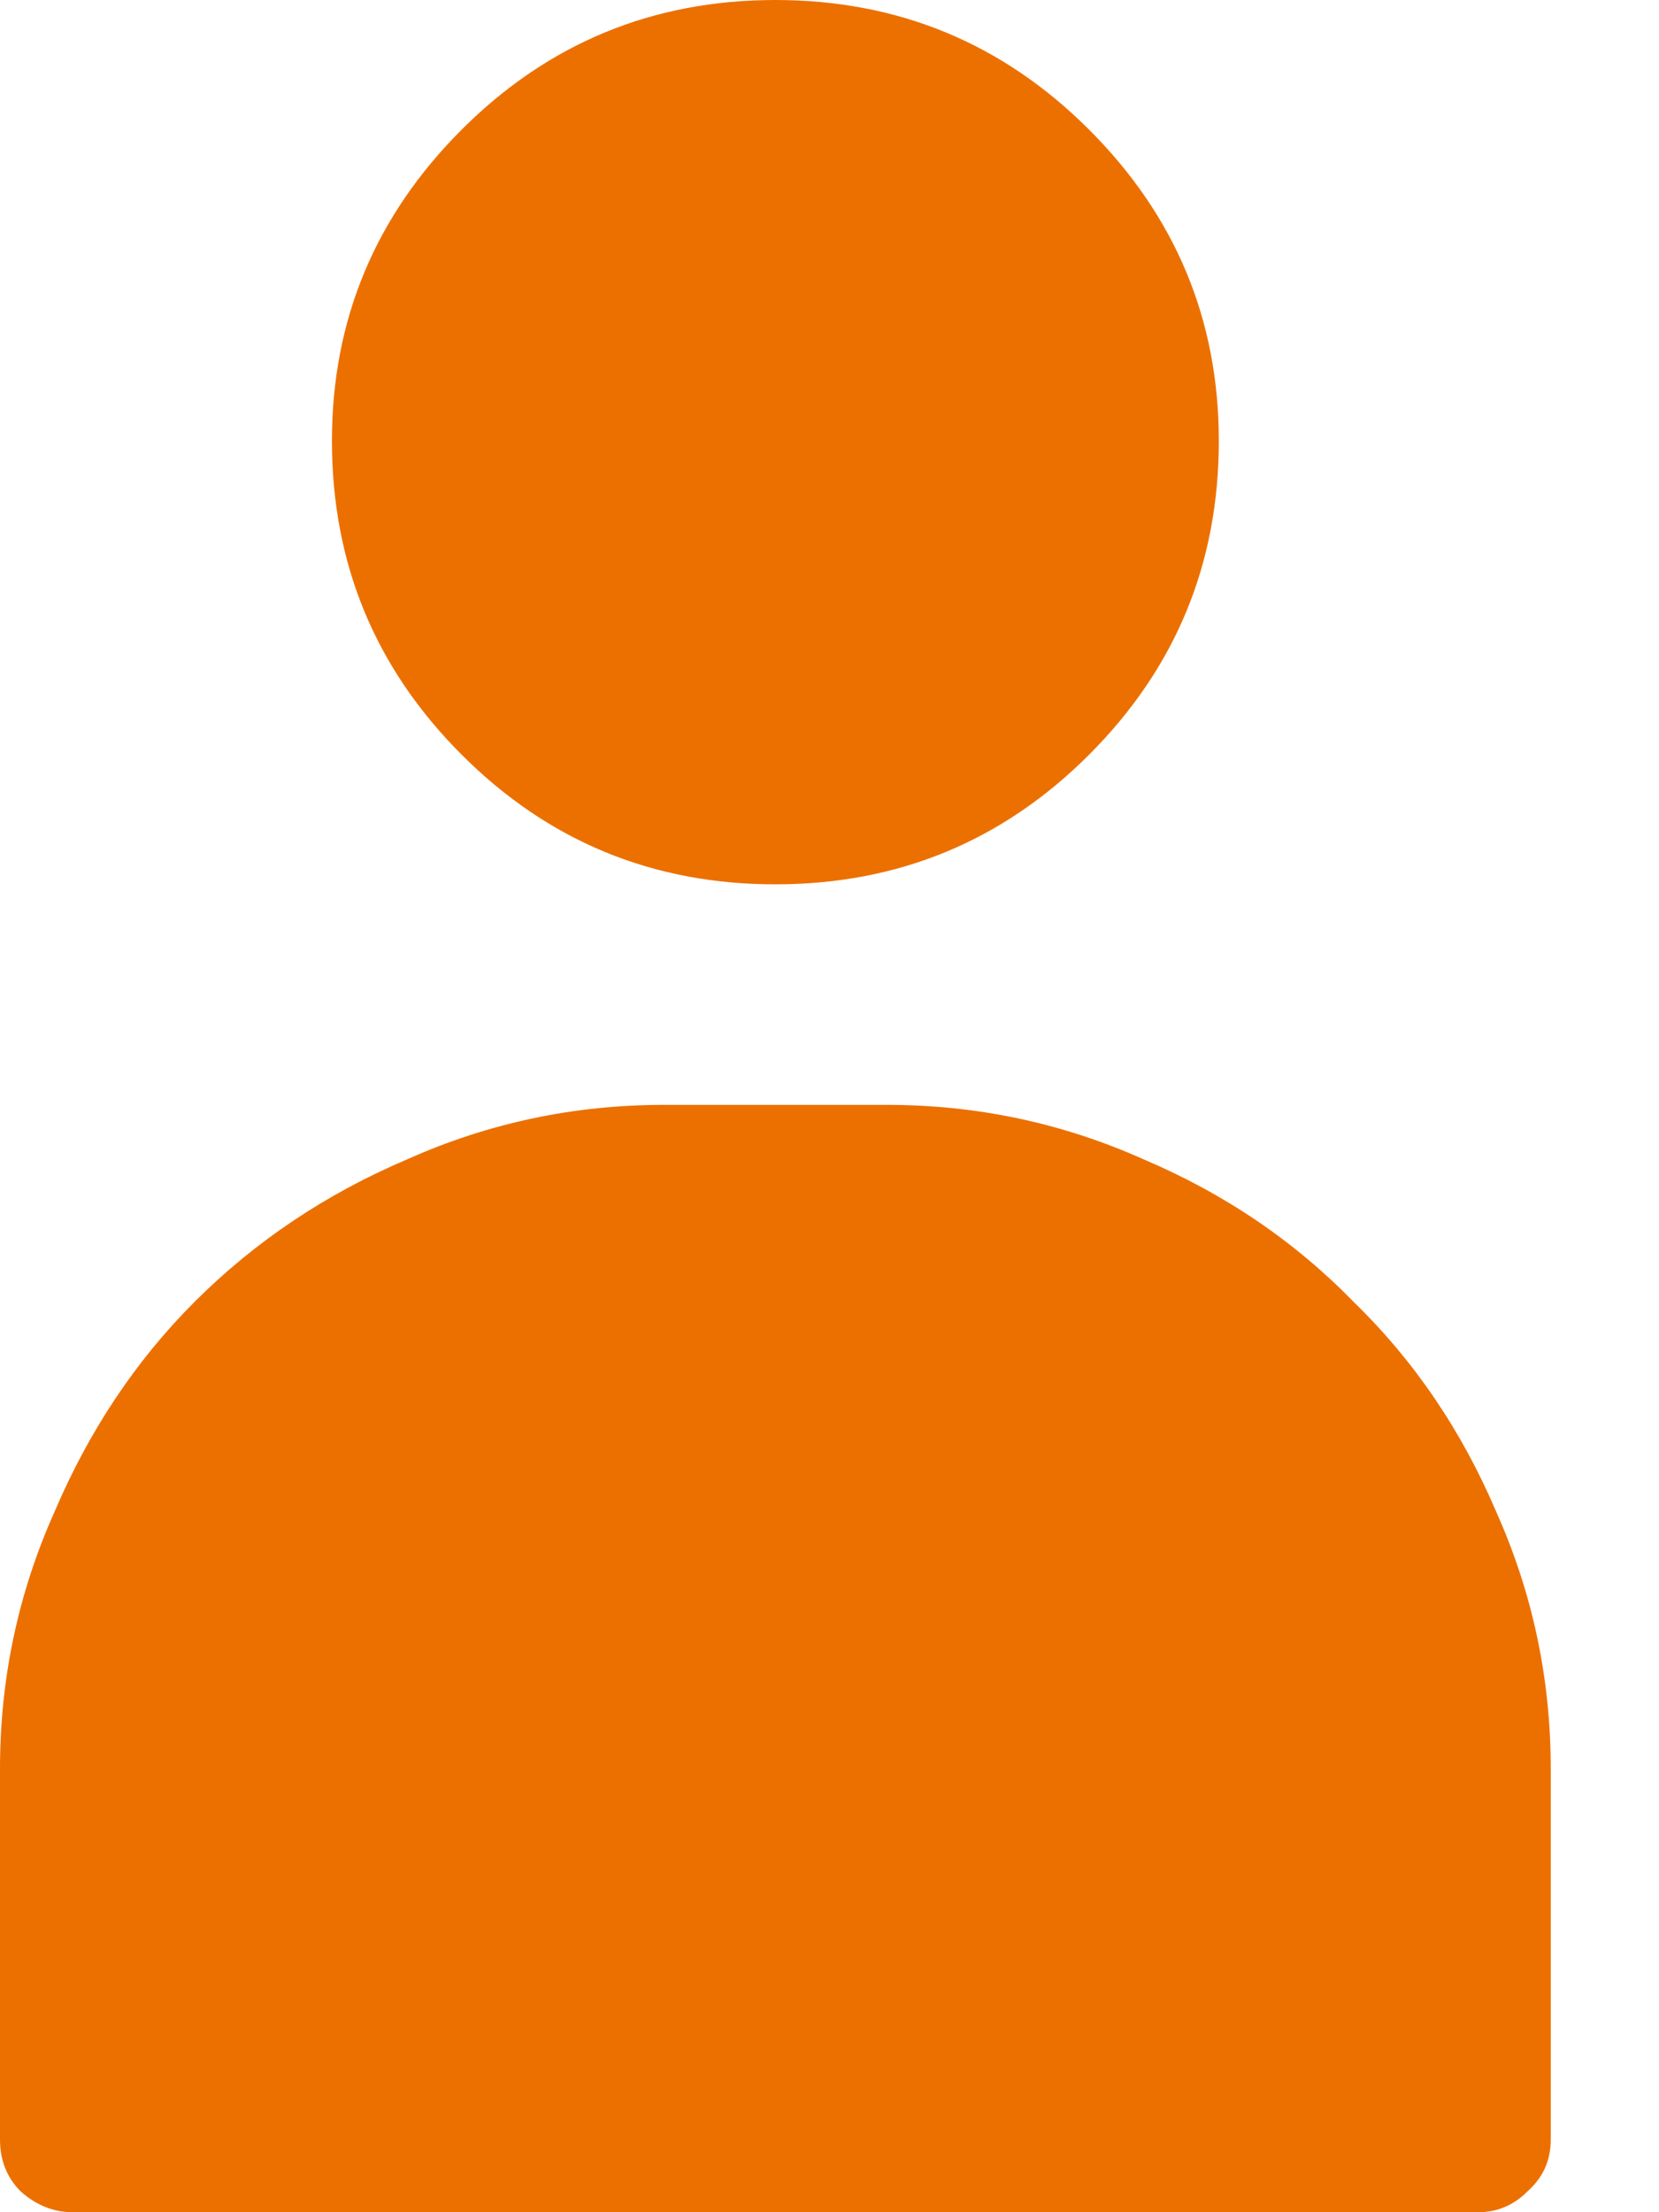 <svg xmlns="http://www.w3.org/2000/svg" width="12" height="16" viewBox="0 0 12 16" fill="none">
    <path d="M11.217 12.793V15.475C11.217 15.625 11.161 15.75 11.048 15.85C10.948 15.95 10.829 16 10.692 16H0.525C0.388 16 0.263 15.95 0.15 15.85C0.05 15.75 0 15.625 0 15.475V12.793C0 12.142 0.131 11.523 0.394 10.935C0.644 10.348 0.982 9.841 1.407 9.416C1.844 8.979 2.357 8.635 2.945 8.385C3.533 8.122 4.152 7.991 4.802 7.991H6.415C7.065 7.991 7.684 8.122 8.272 8.385C8.86 8.635 9.366 8.979 9.791 9.416C10.229 9.841 10.573 10.348 10.823 10.935C11.086 11.523 11.217 12.142 11.217 12.793ZM5.608 6.396C6.496 6.396 7.253 6.084 7.878 5.458C8.503 4.833 8.816 4.077 8.816 3.189C8.816 2.313 8.503 1.563 7.878 0.938C7.253 0.313 6.496 0 5.608 0C4.721 0 3.964 0.313 3.339 0.938C2.714 1.563 2.401 2.313 2.401 3.189C2.401 4.077 2.714 4.833 3.339 5.458C3.964 6.084 4.721 6.396 5.608 6.396Z" fill="#EC7000"/>
  </svg>
